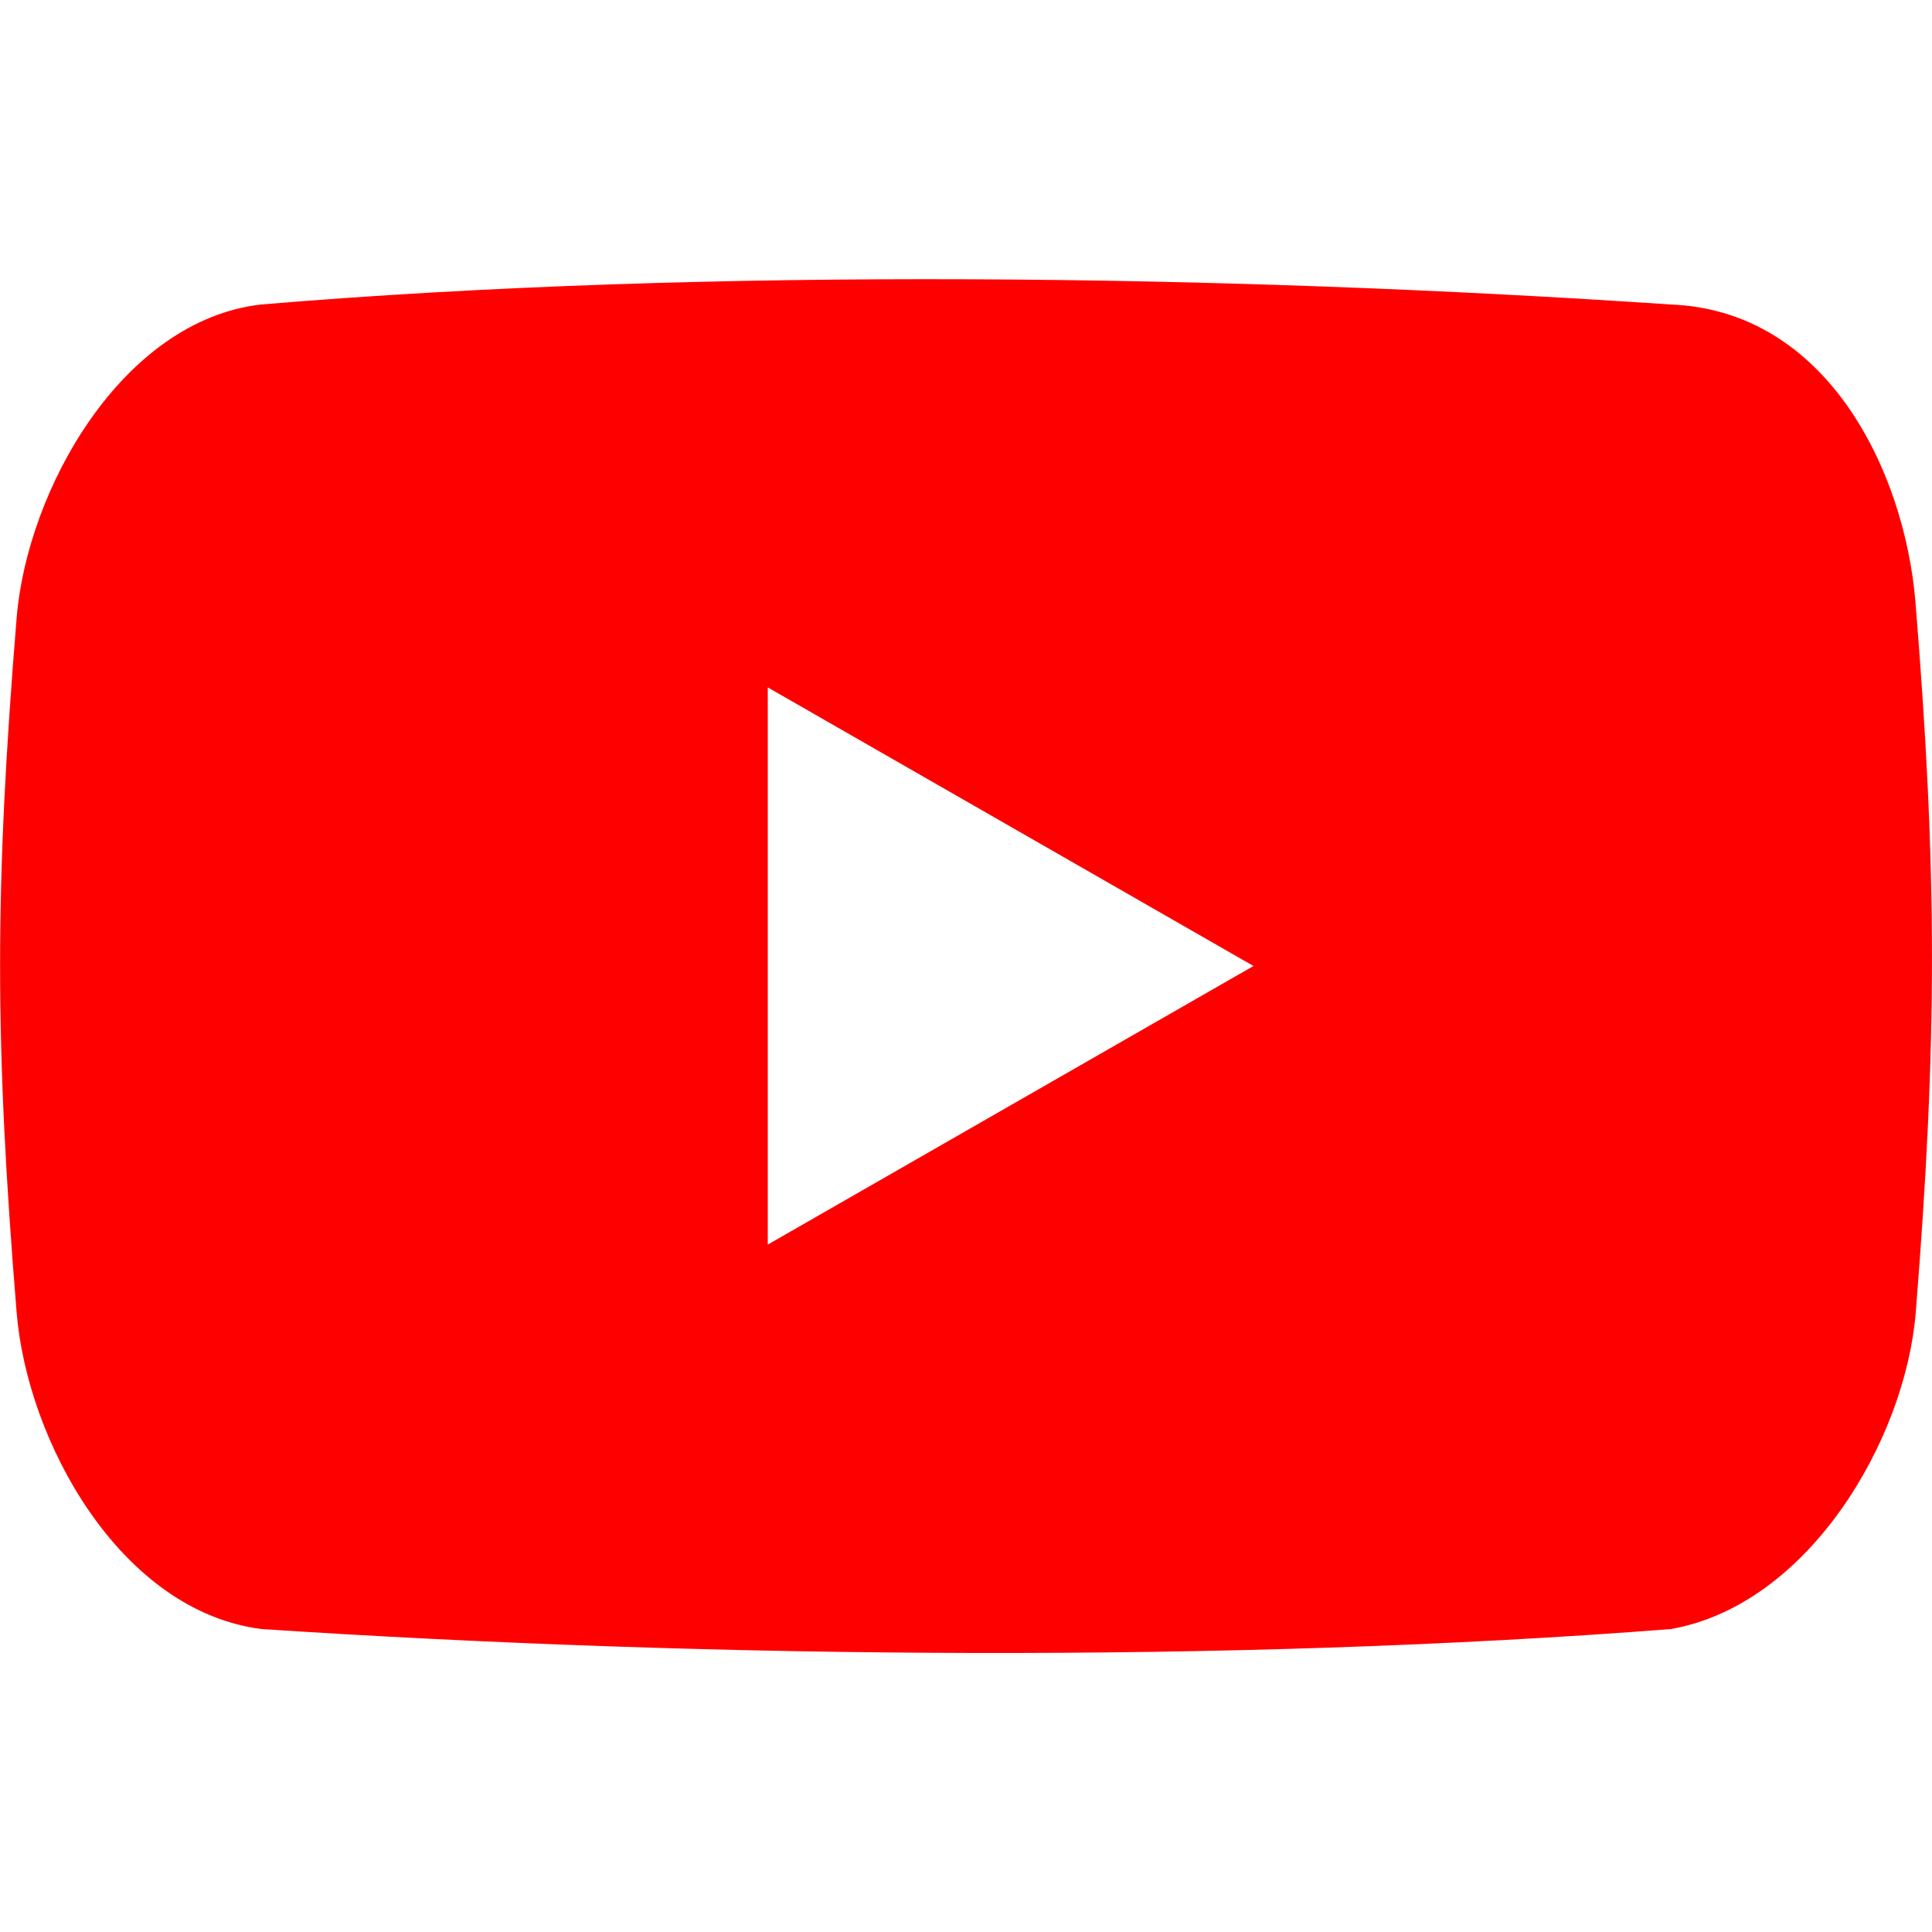 <?xml version="1.0" encoding="utf-8"?>
<!-- Generator: Adobe Illustrator 21.1.0, SVG Export Plug-In . SVG Version: 6.00 Build 0)  -->
<svg version="1.1" id="Calque_1" xmlns="http://www.w3.org/2000/svg" xmlns:xlink="http://www.w3.org/1999/xlink" x="0px" y="0px"
	 viewBox="0 0 500 500" style="enable-background:new 0 0 500 500;" xml:space="preserve">
<style type="text/css">
	.st0{fill:#FF0000;}
</style>
<title>youtube-icon-color</title>
<g id="Calque_2">
	<g id="Capa_1">
		<path class="st0" d="M495.7,155.6c-2.8-33.3-22.6-75.3-63.4-76.8c-113.9-7.7-248.8-9.7-364.7,0C31.6,82.9,7,126.7,4.3,160
			c-5.7,69.9-5.7,109.7,0,179.6c2.7,33.3,26.7,77.3,63.4,82c117.3,7.7,251.6,8.8,364.7,0c35.5-6.2,60.7-48.7,63.4-82
			C501.4,269.6,501.4,225.5,495.7,155.6z M198.7,322.1V177.9L324.4,250L198.7,322.1z"/>
	</g>
</g>
</svg>
